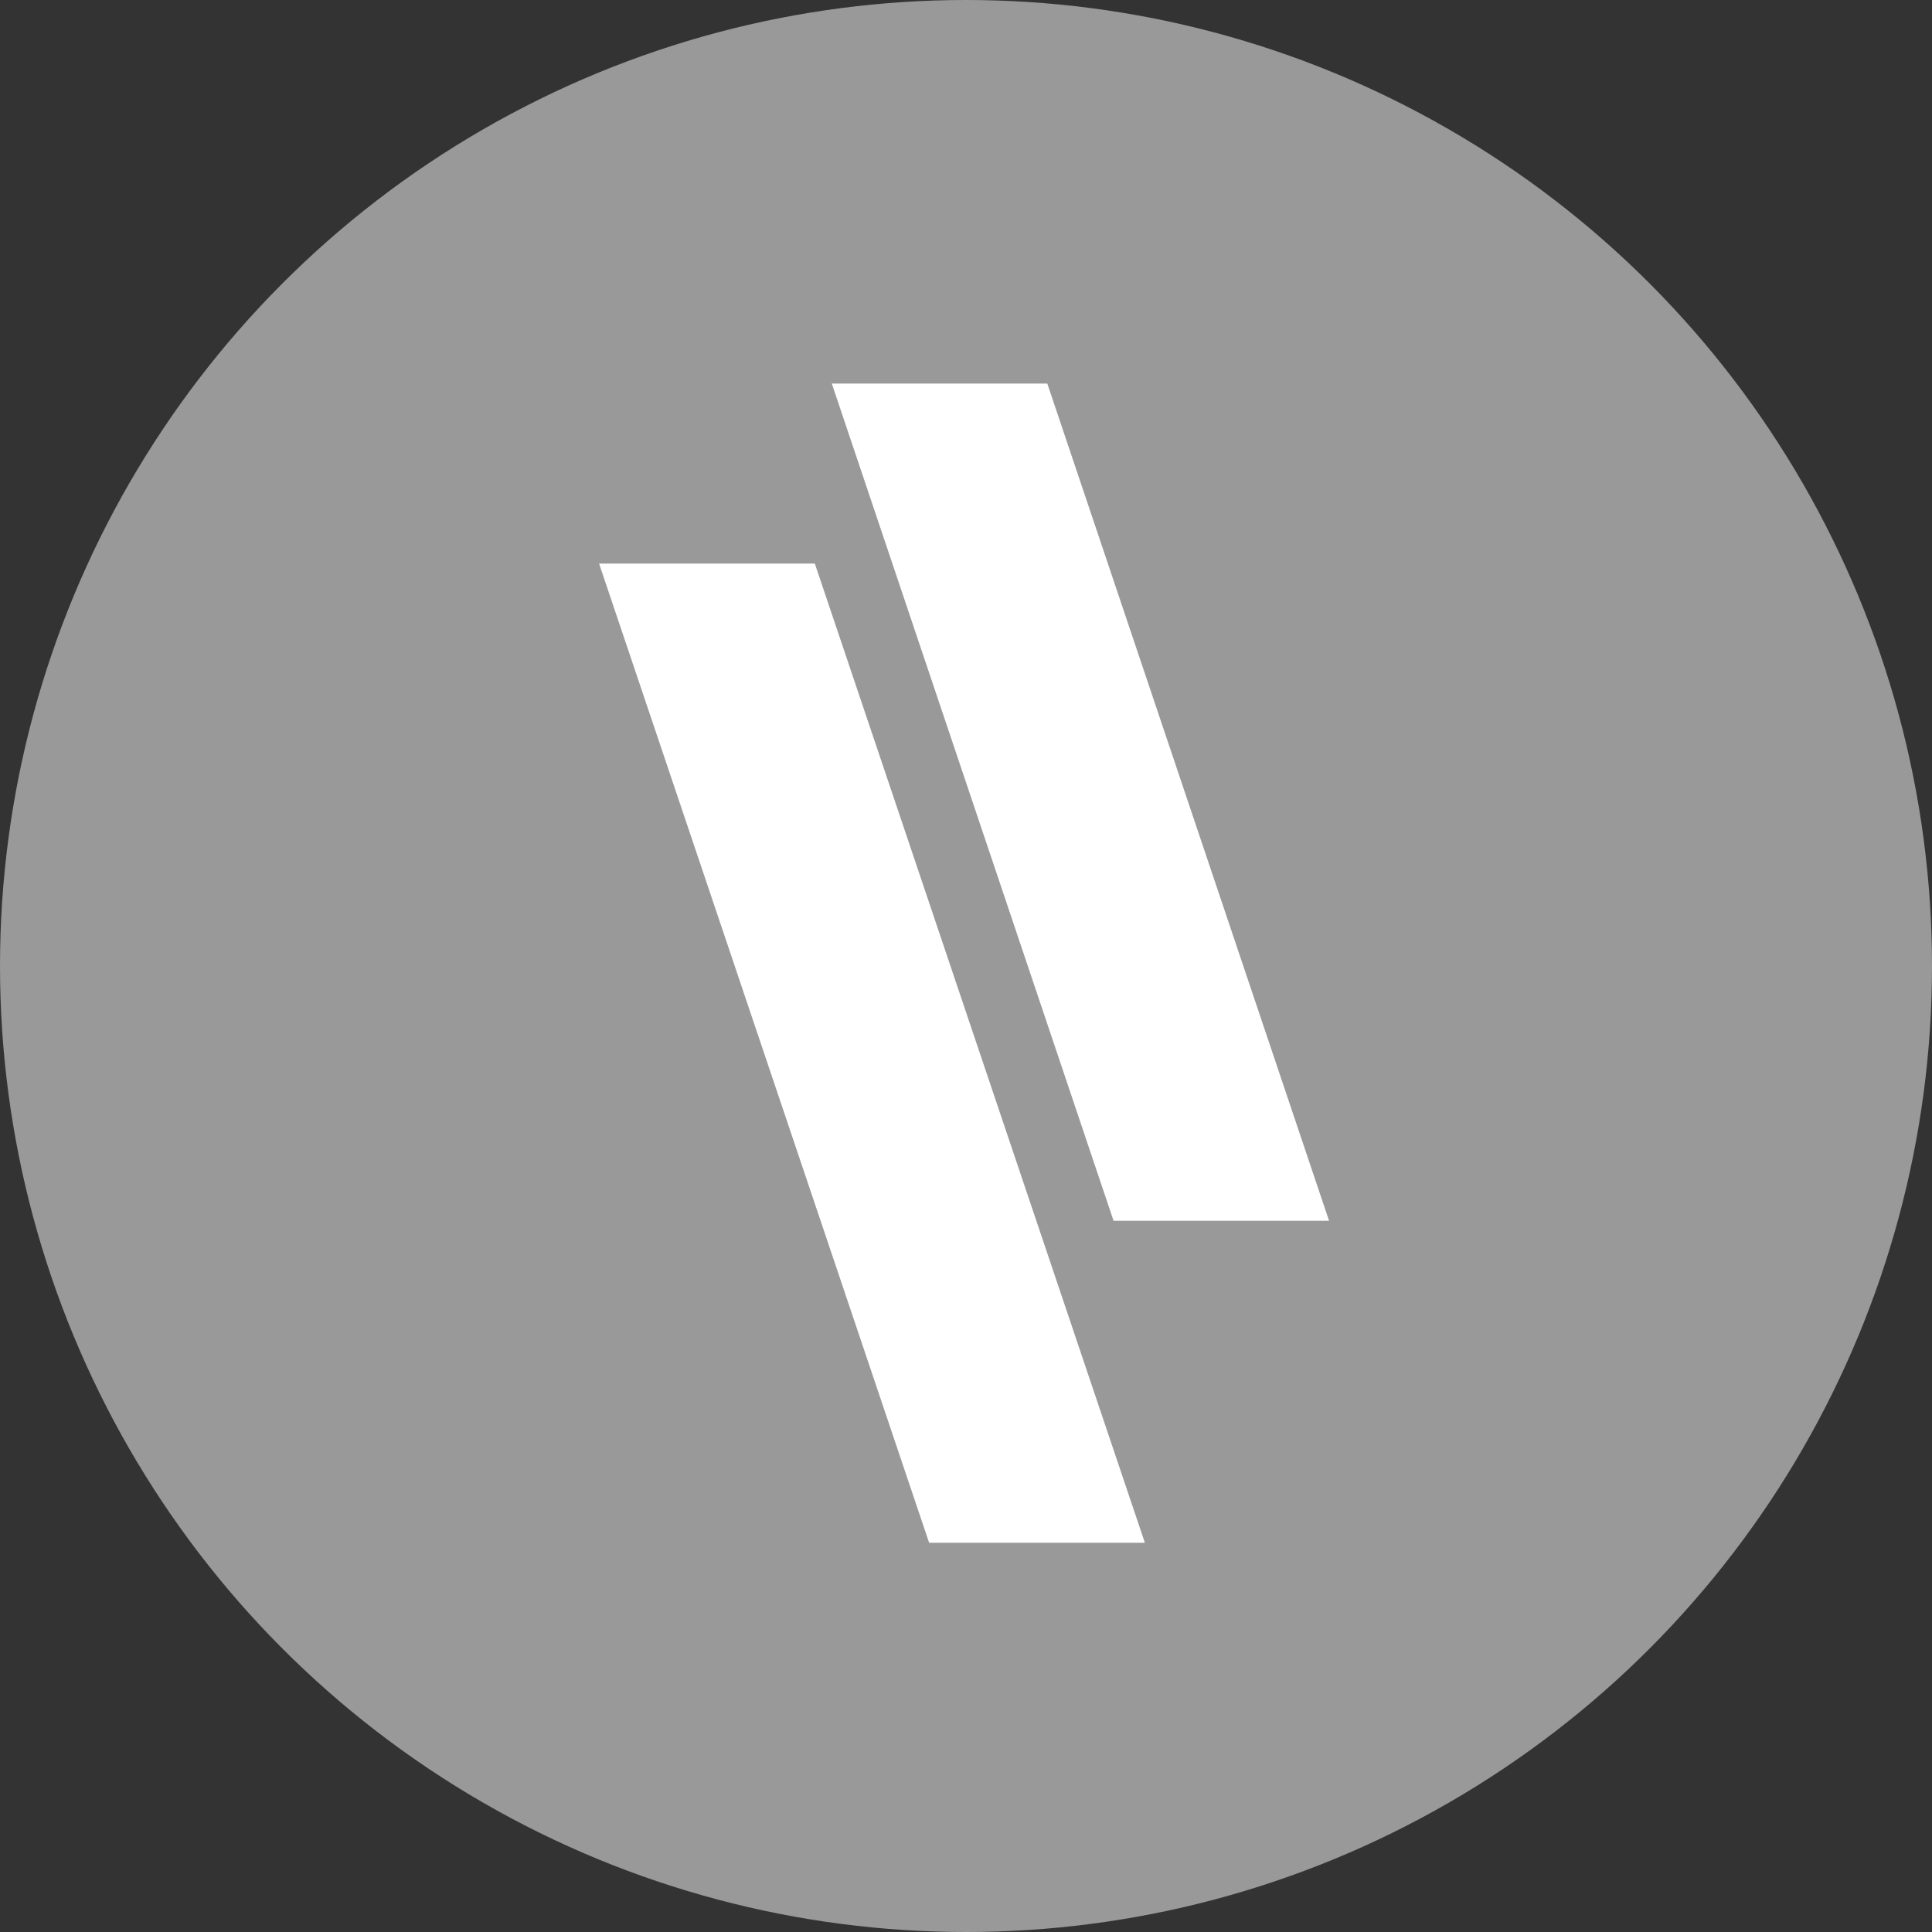 <svg xmlns="http://www.w3.org/2000/svg" width="24" height="24" viewBox="0 0 24 24">
  <rect x="0" y="0" width="24" height="24" fill="#333333" stroke="none"/>
  <g id="Group_39791" data-name="Group 39791" transform="translate(-1362 -4047)">
    <circle id="Ellipse_18" data-name="Ellipse 18" cx="12" cy="12" r="12" transform="translate(1362 4047)" fill="#999"/>
    <path id="Path_37380" data-name="Path 37380" d="M209.42,113.008l-4.1-12.164H208l4.1,12.164Zm4.968-4-3.5-10.4h-2.677l3.5,10.4Z" transform="translate(1164.122 3953.157)" fill="#fff"/>
  </g>
</svg>
